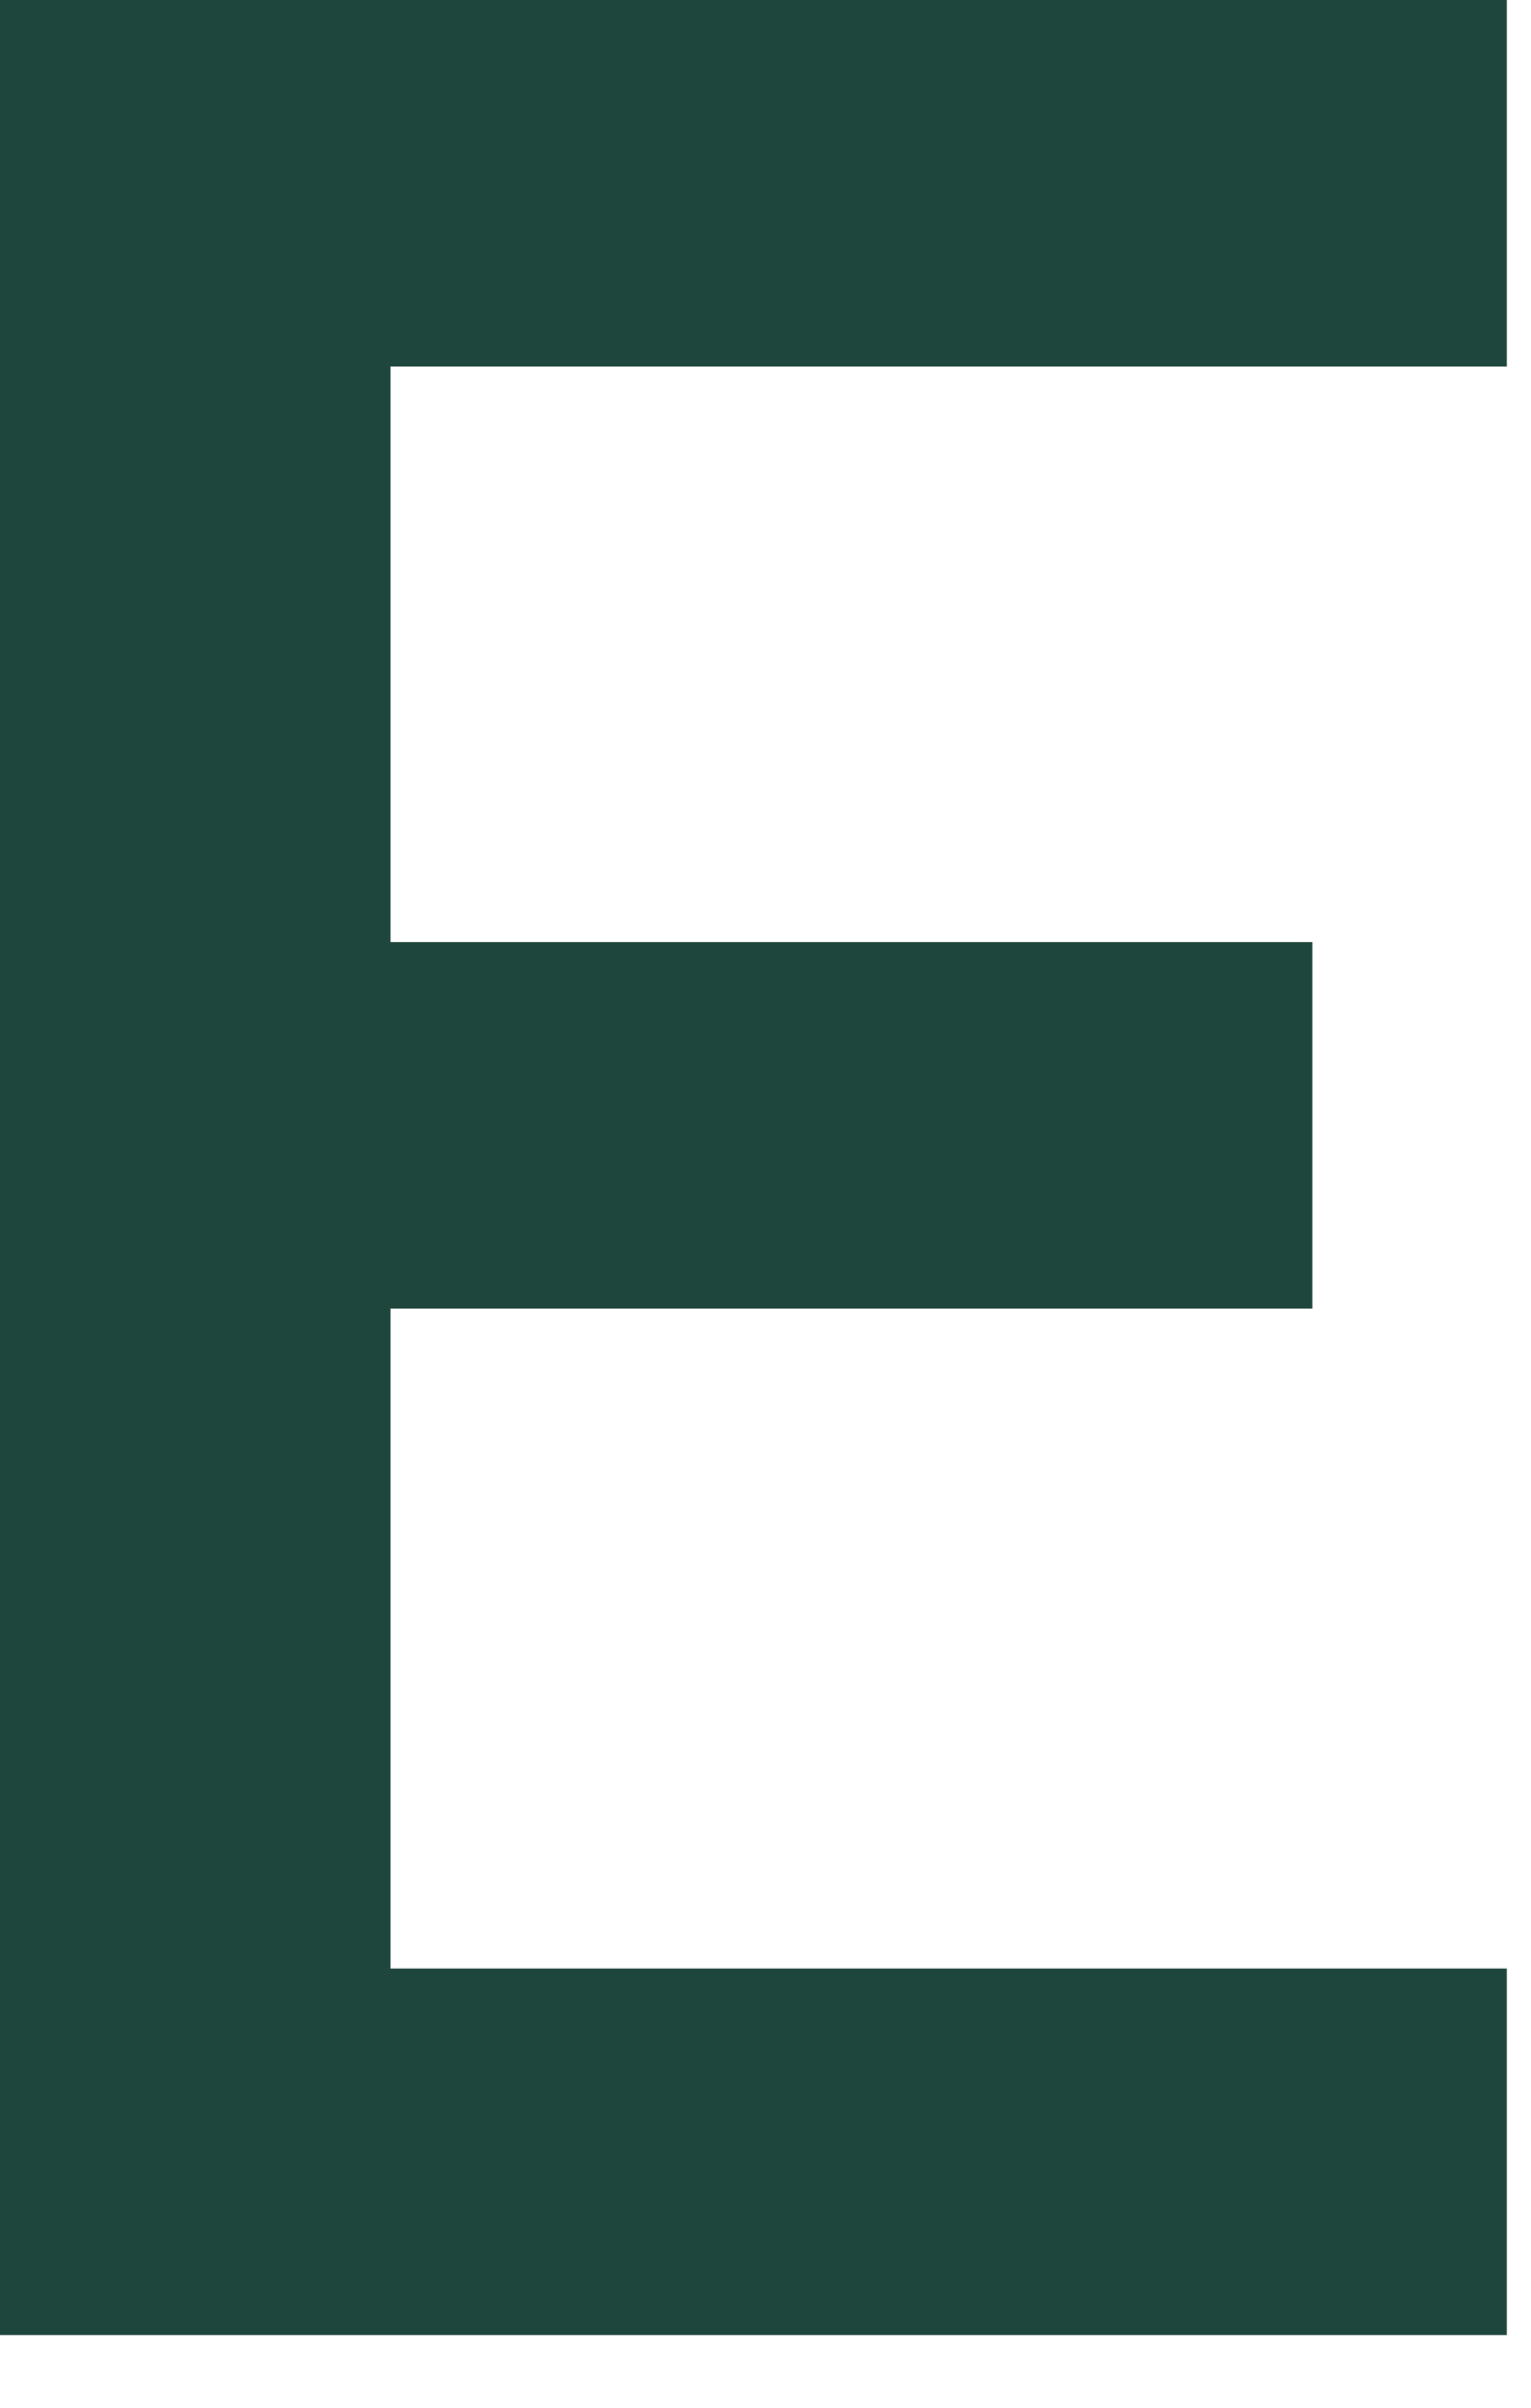 <?xml version="1.0" encoding="utf-8"?>
<svg xmlns="http://www.w3.org/2000/svg" fill="none" height="100%" overflow="visible" preserveAspectRatio="none" style="display: block;" viewBox="0 0 14 22" width="100%">
<path d="M0 21.336V0H13.779V3.349H3.571V8.608H12.001V11.957H3.571V17.987H13.779V21.336H0Z" fill="#1F463C" id="Vector"/>
</svg>